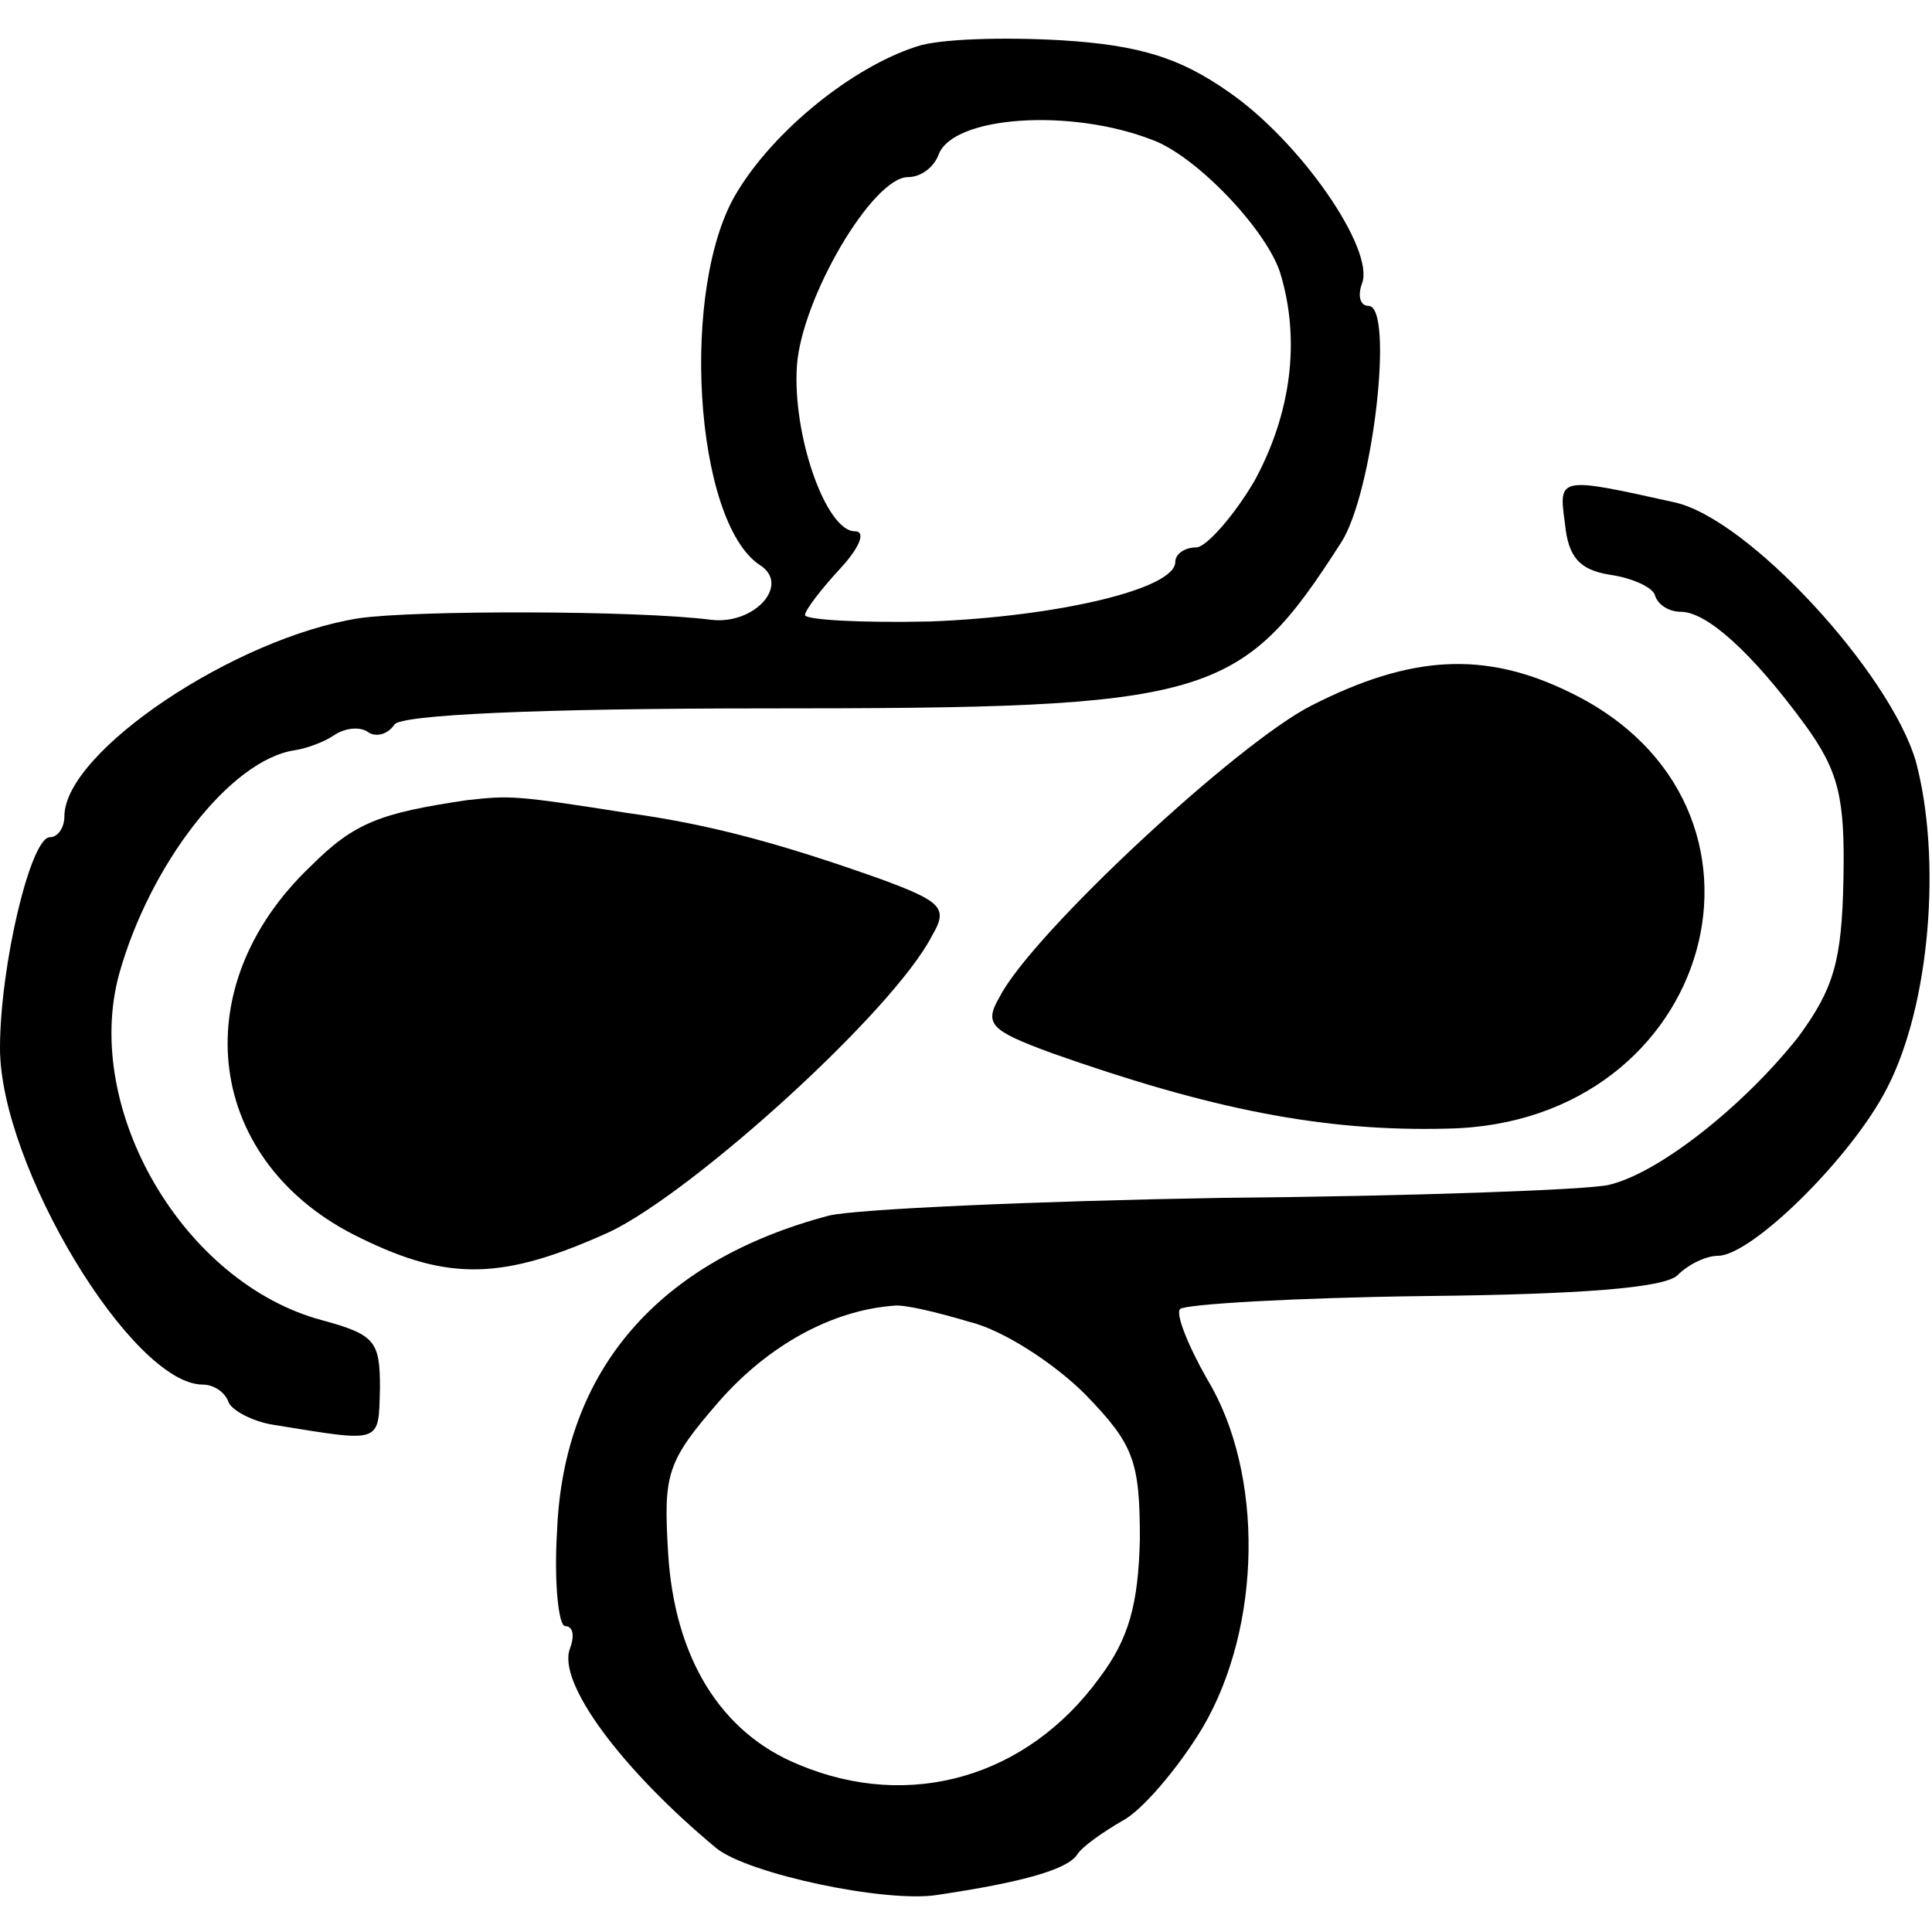<?xml version="1.0" standalone="no"?>
<!DOCTYPE svg PUBLIC "-//W3C//DTD SVG 20010904//EN"
 "http://www.w3.org/TR/2001/REC-SVG-20010904/DTD/svg10.dtd">
<svg version="1.0" xmlns="http://www.w3.org/2000/svg"
 width="120pt" height="120pt" viewBox="0 0 120 120"
 preserveAspectRatio="xMidYMid meet">
<g transform="translate(0,120) scale(0.1,-0.1)"
fill="#000000" stroke="none">
<path d="M569 1171 c-40 -13 -88 -52 -111 -90 -36 -58 -27 -205 14 -232 19
-12 -3 -37 -30 -34 -46 6 -185 6 -219 1 -77 -12 -183 -83 -183 -123 0 -7 -4
-13 -9 -13 -12 0 -31 -80 -31 -131 0 -73 82 -209 126 -209 7 0 14 -5 16 -11 2
-5 15 -12 28 -14 68 -11 65 -12 66 23 0 29 -3 33 -36 42 -86 23 -149 131 -126
215 19 68 69 133 109 139 7 1 18 5 24 9 7 5 17 6 22 2 5 -3 12 -1 16 5 4 6 89
10 230 10 278 0 295 5 358 103 20 31 33 147 17 147 -5 0 -7 6 -4 14 8 21 -38
88 -83 119 -30 21 -55 29 -104 32 -35 2 -76 1 -90 -4z m147 -58 c27 -10 70
-55 79 -82 13 -42 7 -88 -16 -130 -13 -22 -30 -41 -36 -41 -7 0 -13 -4 -13 -9
0 -17 -74 -34 -152 -37 -43 -1 -78 1 -78 4 0 3 10 16 22 29 12 13 16 23 9 23
-18 0 -39 60 -36 103 3 42 47 117 69 117 8 0 16 6 19 14 9 24 82 29 133 9z"/>
<path d="M972 875 c2 -21 9 -29 28 -32 14 -2 27 -8 28 -13 2 -6 9 -10 16 -10
16 0 44 -25 77 -70 21 -29 25 -45 24 -96 -1 -51 -6 -68 -28 -98 -34 -43 -87
-85 -118 -92 -13 -3 -121 -7 -239 -8 -118 -2 -228 -7 -245 -11 -106 -28 -165
-96 -169 -196 -2 -32 1 -59 5 -59 5 0 6 -6 3 -14 -8 -21 32 -75 91 -124 20
-16 105 -34 137 -29 54 8 81 16 87 25 3 5 16 14 28 21 12 6 35 33 50 58 37 63
38 158 3 216 -12 21 -20 41 -17 44 4 3 72 7 152 8 96 1 149 5 157 13 7 7 18
12 25 12 21 0 83 61 105 104 27 52 34 143 18 203 -16 55 -104 151 -150 161
-72 16 -72 16 -68 -13z m-370 -496 c21 -5 53 -26 72 -45 30 -31 34 -41 34 -90
-1 -41 -7 -62 -25 -86 -45 -62 -118 -83 -187 -54 -49 20 -77 67 -81 131 -3 50
-1 57 32 95 30 34 69 56 108 59 6 1 27 -4 47 -10z"/>
<path d="M815 762 c-46 -23 -174 -142 -194 -181 -10 -17 -6 -21 32 -35 99 -35
169 -49 246 -47 166 3 221 201 76 271 -53 26 -99 23 -160 -8z"/>
<path d="M290 703 c-54 -8 -70 -14 -97 -41 -80 -76 -65 -185 31 -231 55 -27
89 -26 155 4 52 25 176 137 200 184 10 17 6 21 -32 35 -62 22 -106 34 -157 41
-70 11 -73 11 -100 8z"/>
</g>
</svg>
